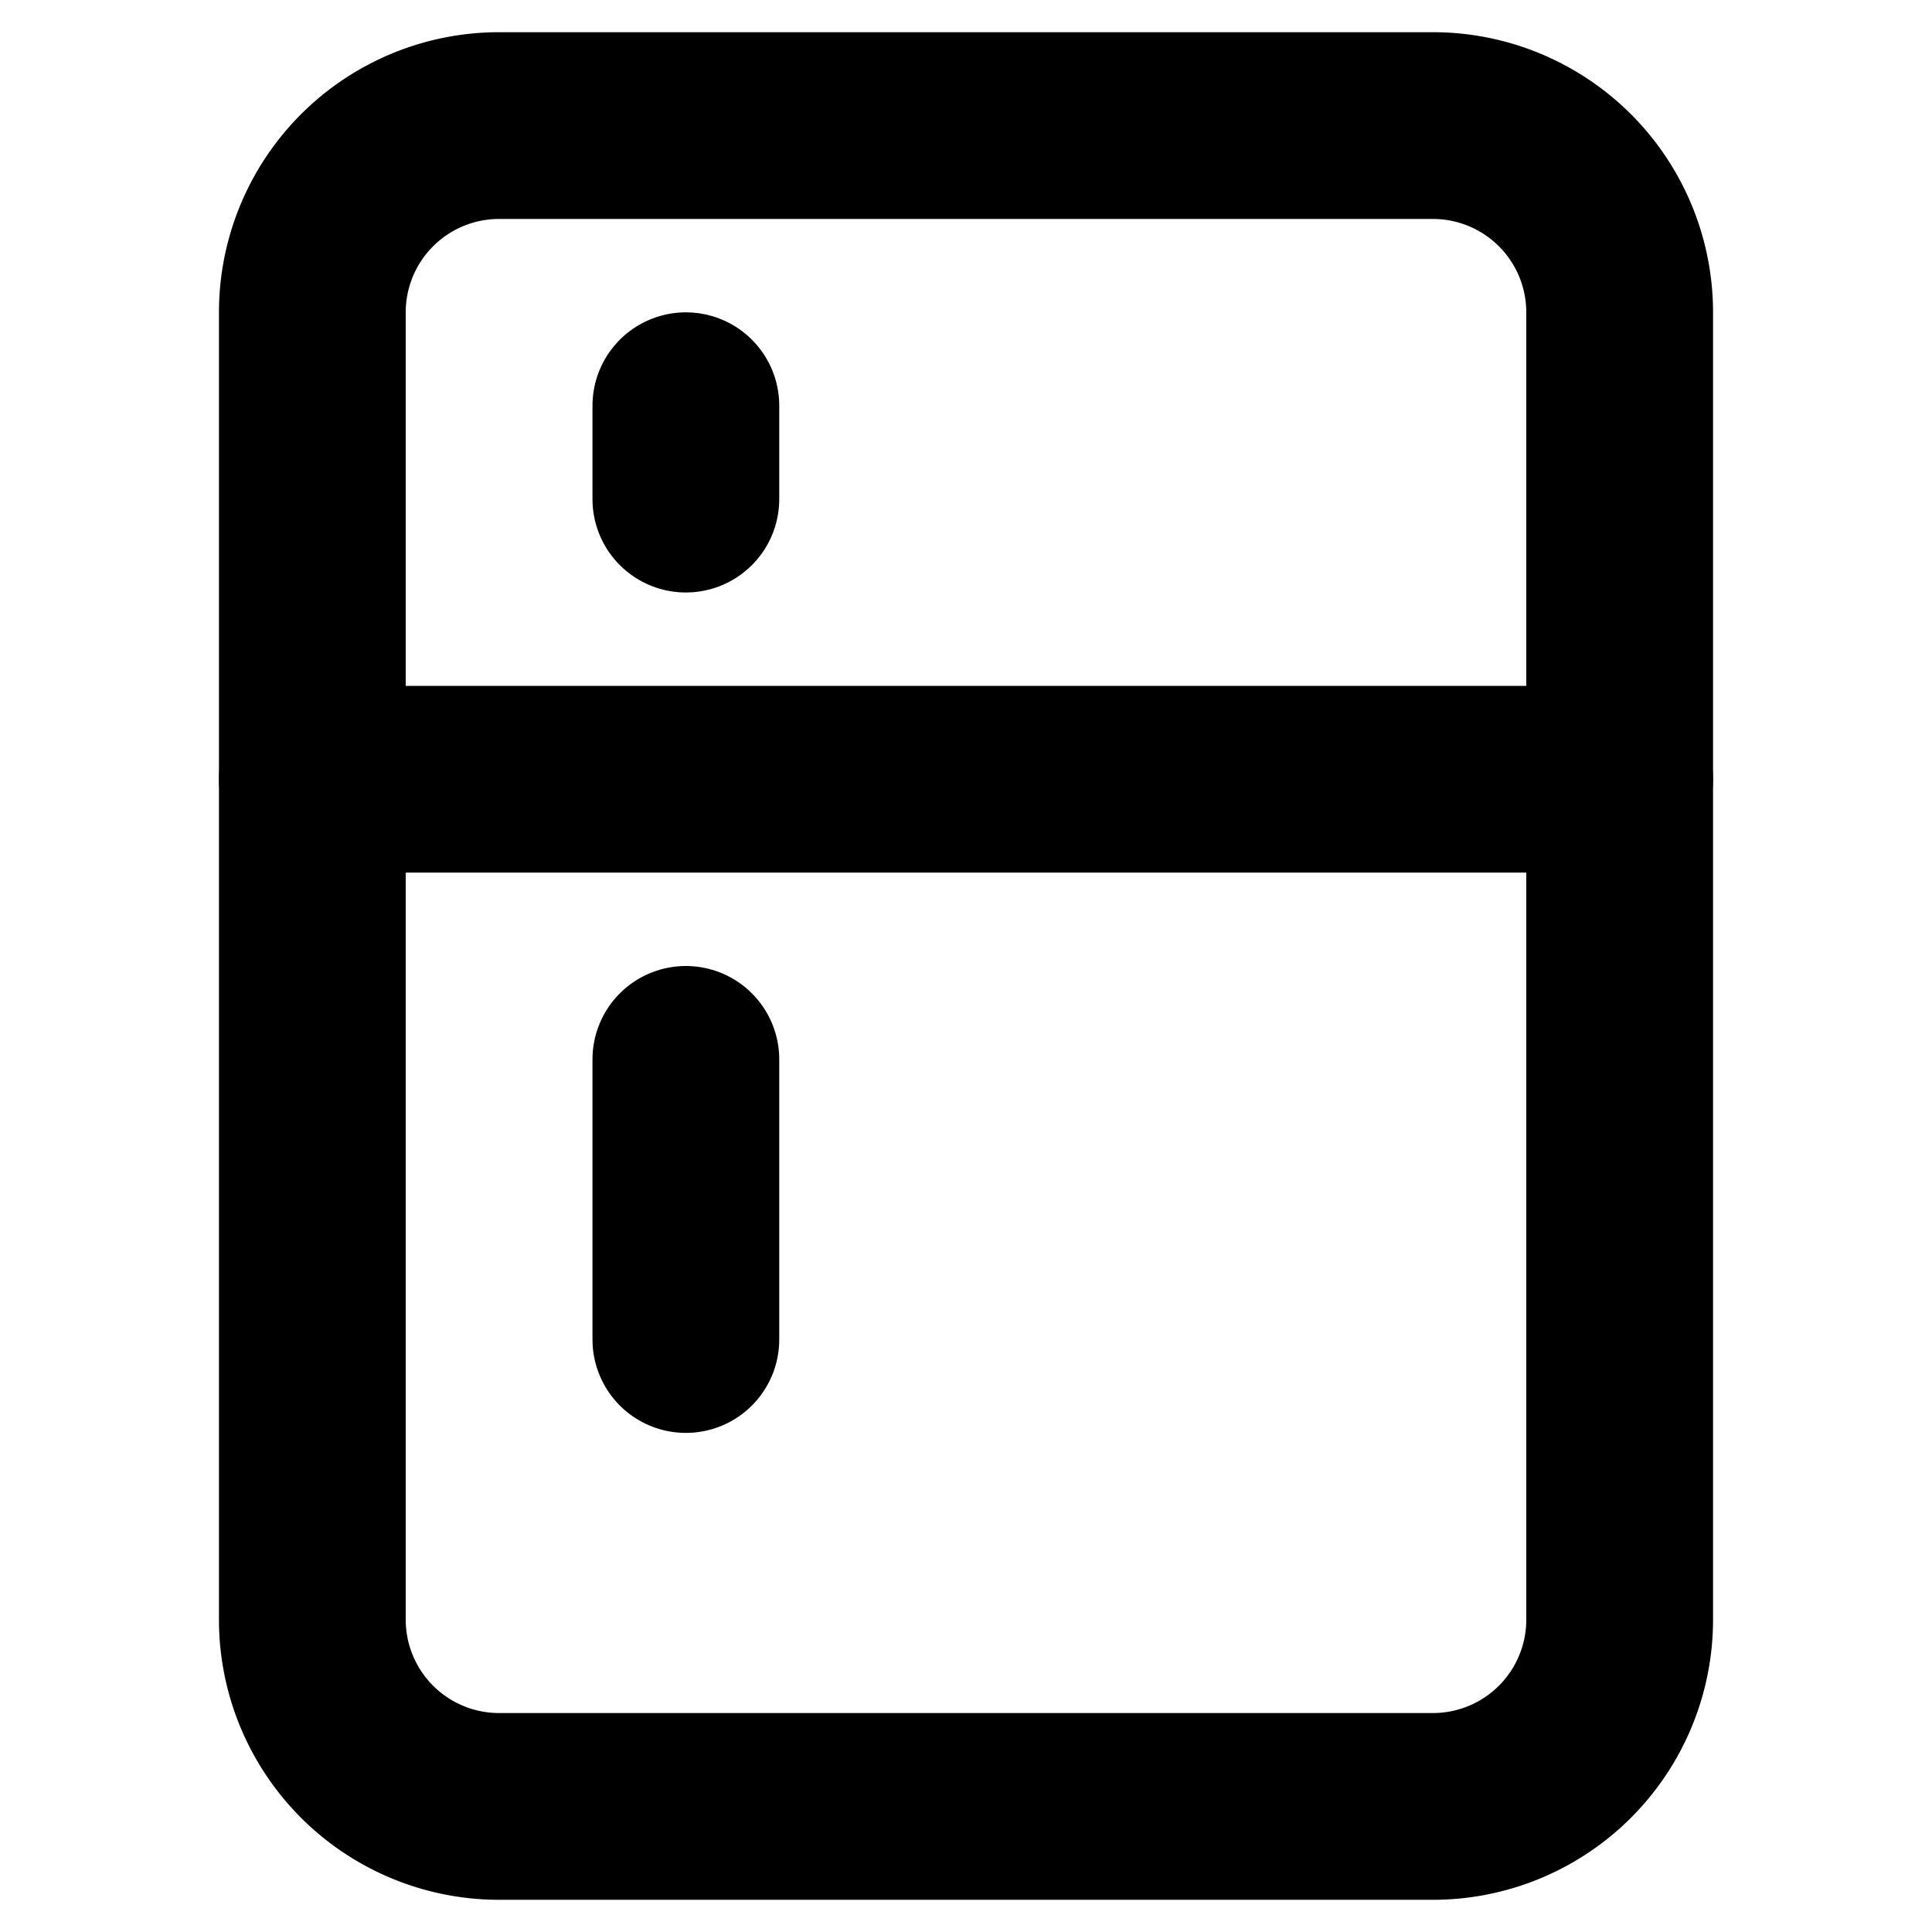 <?xml version="1.0" encoding="UTF-8" standalone="no"?>
<svg
   viewBox="0 0 600 600"
   fill="none"
   stroke="currentColor"
   stroke-linecap="round"
   stroke-linejoin="round"
   width="600"
   height="600"
   stroke-width="2"
   version="1.1"
   id="svg4"
   sodipodi:docname="fridge.svg"
   inkscape:version="1.4 (e7c3feb100, 2024-10-09)"
   xmlns:inkscape="http://www.inkscape.org/namespaces/inkscape"
   xmlns:sodipodi="http://sodipodi.sourceforge.net/DTD/sodipodi-0.dtd"
   xmlns="http://www.w3.org/2000/svg"
   xmlns:svg="http://www.w3.org/2000/svg">
  <defs
     id="defs4" />
  <sodipodi:namedview
     id="namedview4"
     pagecolor="#ffffff"
     bordercolor="#000000"
     borderopacity="0.25"
     inkscape:showpageshadow="2"
     inkscape:pageopacity="0.0"
     inkscape:pagecheckerboard="0"
     inkscape:deskcolor="#d1d1d1"
     inkscape:zoom="0.70803806"
     inkscape:cx="94.627682"
     inkscape:cy="328.37218"
     inkscape:window-width="1686"
     inkscape:window-height="1238"
     inkscape:window-x="0"
     inkscape:window-y="0"
     inkscape:window-maximized="0"
     inkscape:current-layer="svg4" />
  <g
     id="g4"
     transform="translate(64,8)">
    <path
       d="m 33,31 m 0,58 A 58,58 0 0 1 91,31 h 290 a 58,58 0 0 1 58,58 v 406 a 58,58 0 0 1 -58,58 H 91 A 58,58 0 0 1 33,495 Z"
       id="path1"
       style="stroke-width:58" />
    <path
       d="M 33,234 H 439"
       id="path2"
       style="stroke-width:58" />
    <path
       d="m 149,321 v 87"
       id="path3"
       style="stroke-width:58" />
    <path
       d="m 149,118 v 29"
       id="path4"
       style="stroke-width:58" />
  </g>
</svg>
